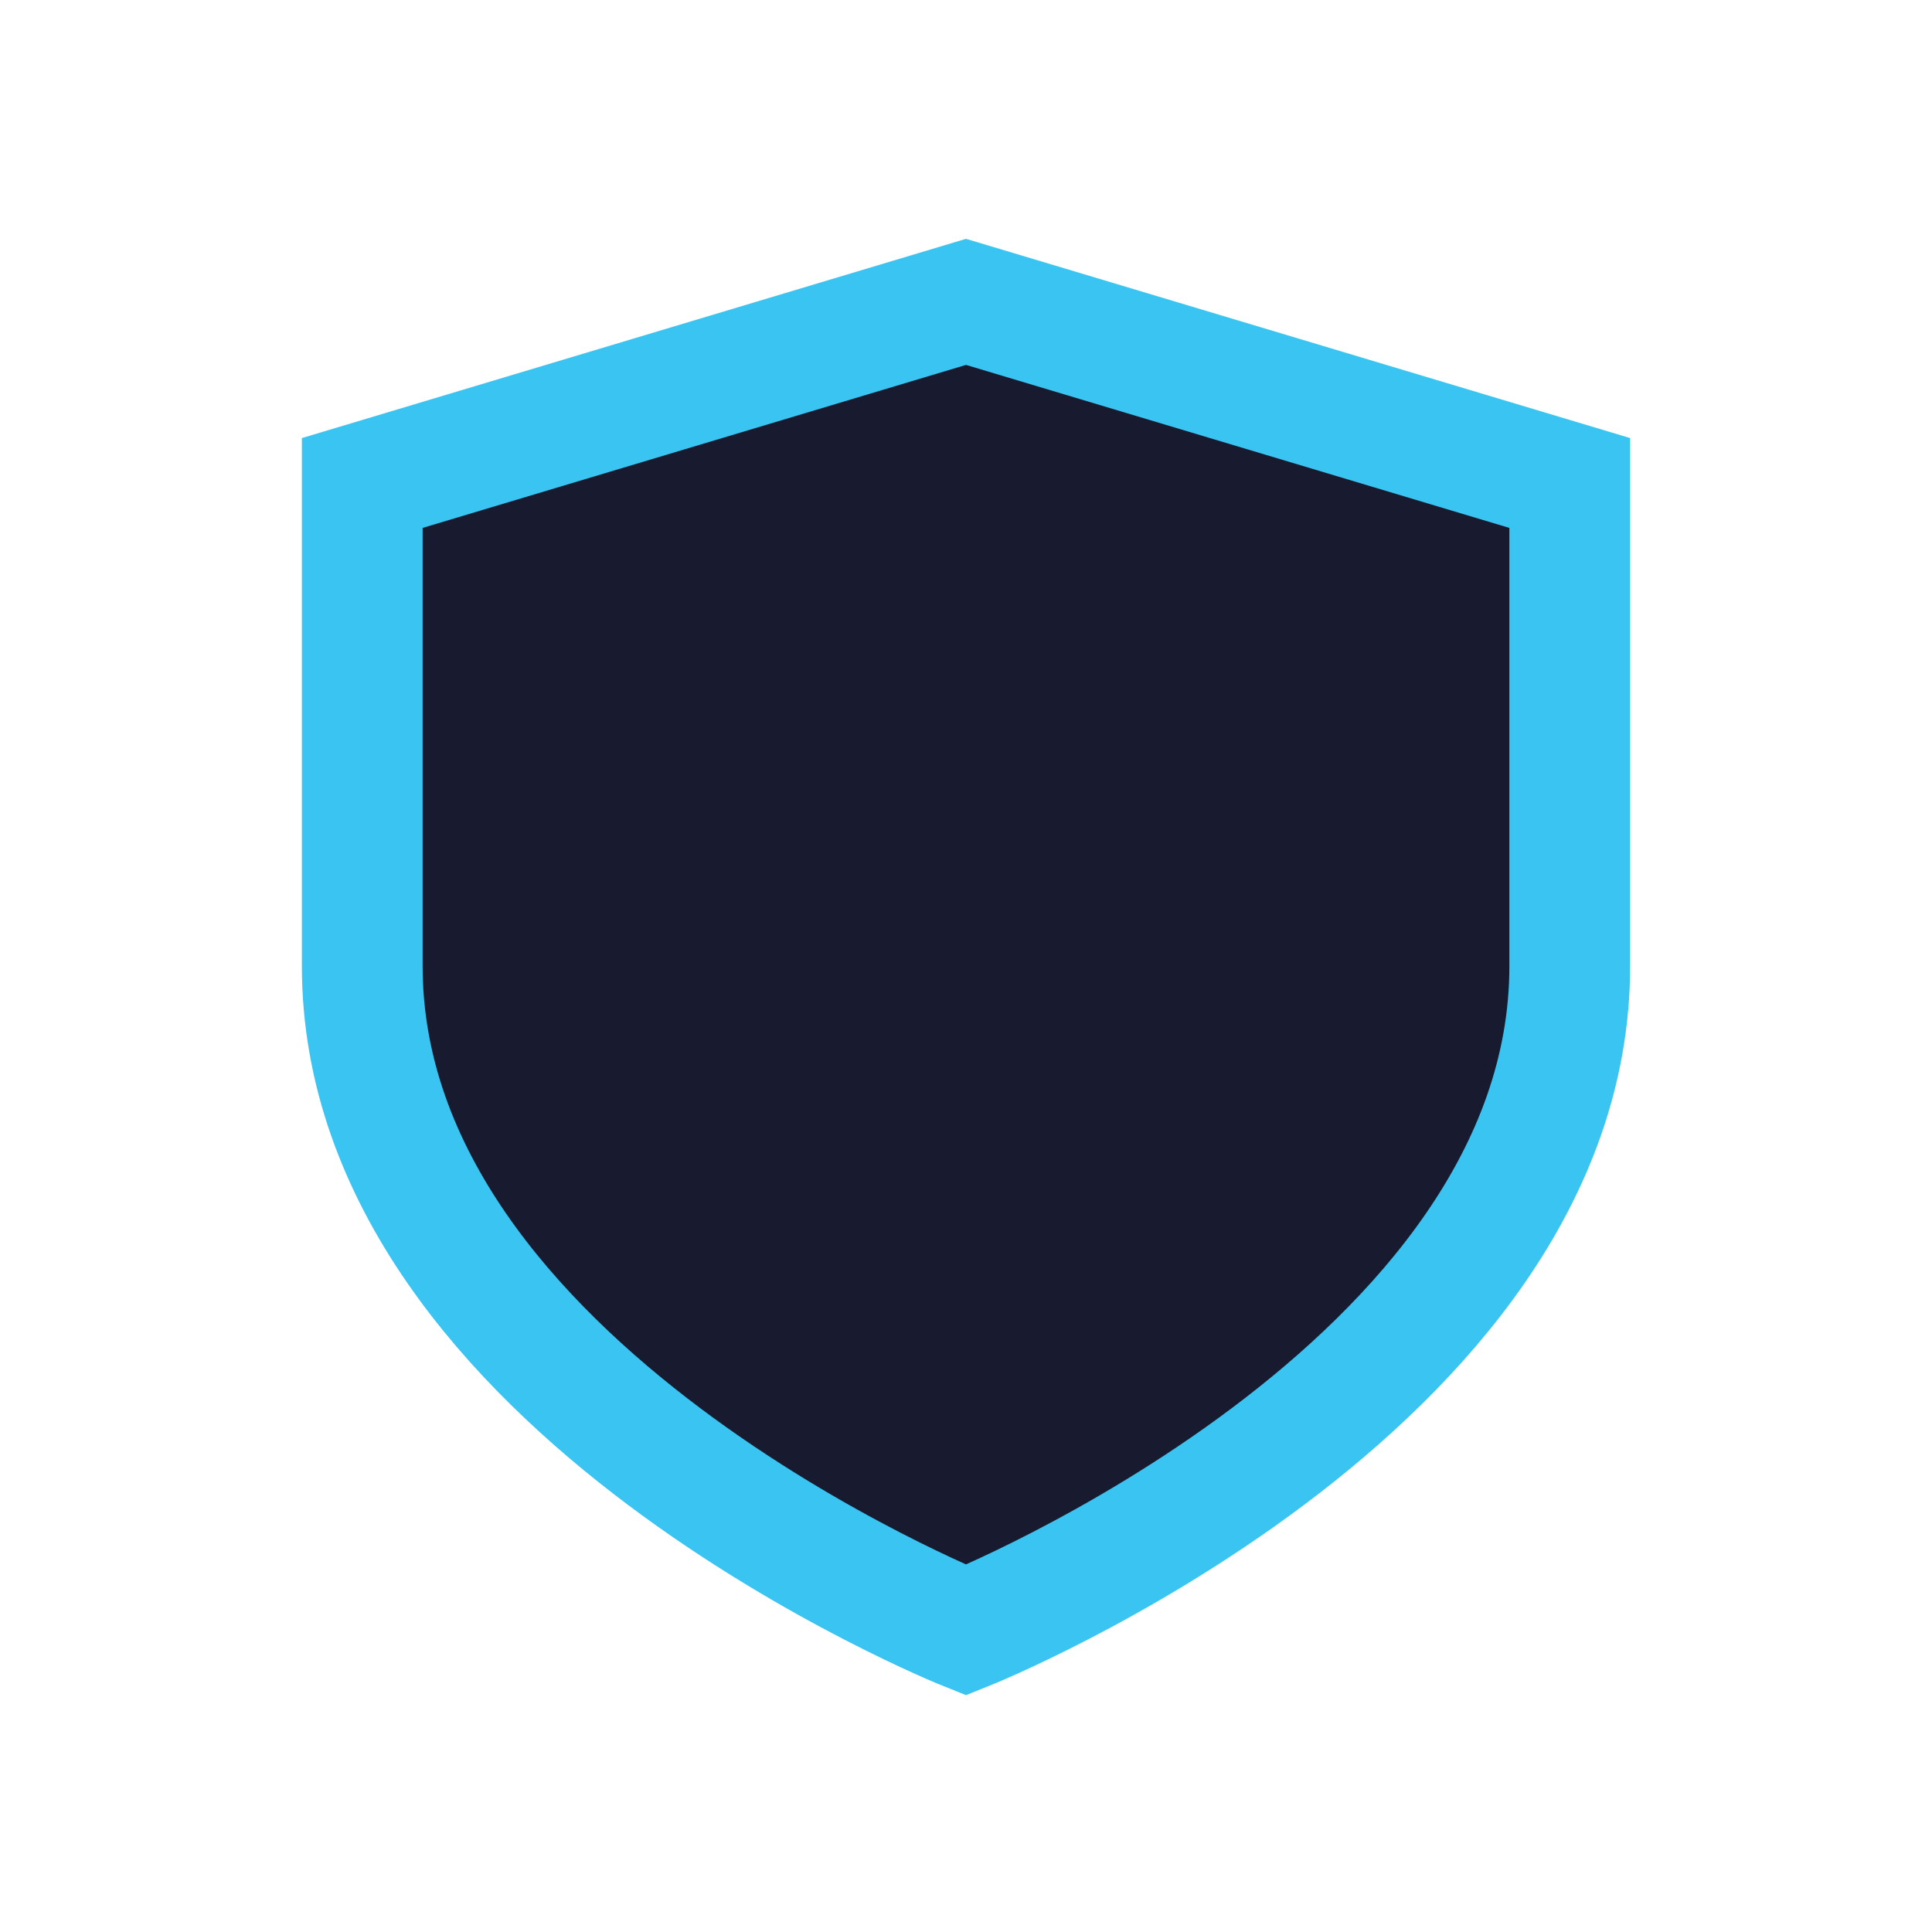 <?xml version="1.0" encoding="UTF-8"?>
<svg xmlns="http://www.w3.org/2000/svg" width="32" height="32" viewBox="0 0 32 32"><path d="M16 5l10 3v8c0 7-10 11-10 11S6 23 6 16V8l10-3z" fill="#181A2F" stroke="#39C4F1" stroke-width="2"/></svg>